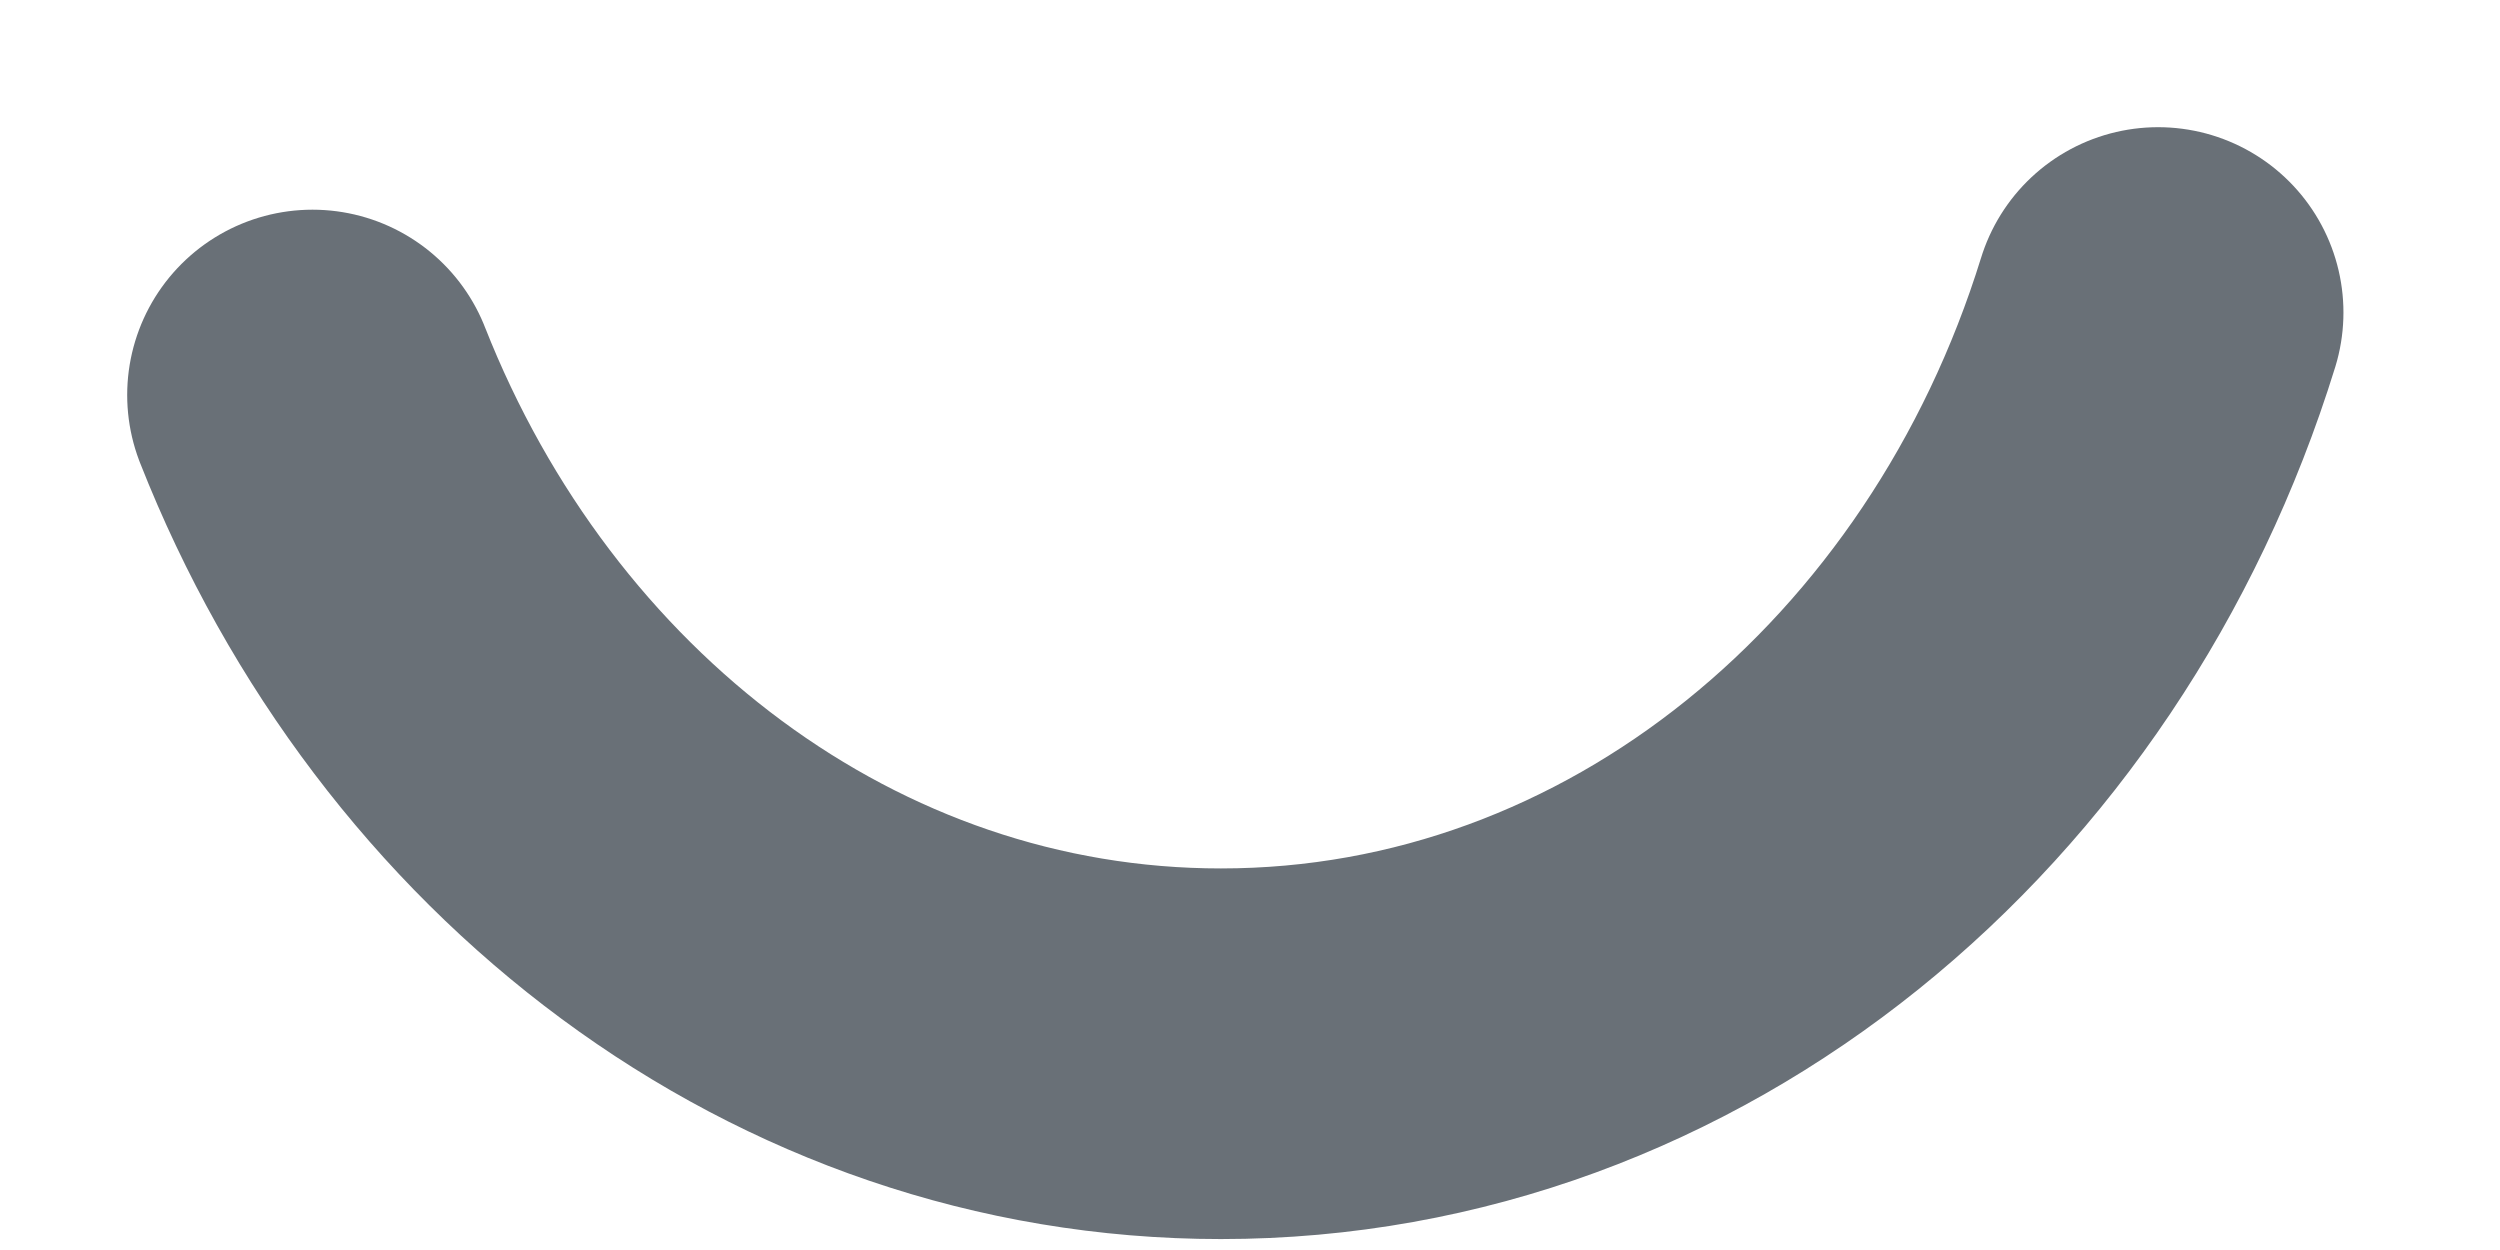 <?xml version="1.0" encoding="utf-8"?>
<svg xmlns="http://www.w3.org/2000/svg" fill="none" height="100%" overflow="visible" preserveAspectRatio="none" style="display: block;" viewBox="0 0 8 4" width="100%">
<path d="M1 1.264C1.489 2.505 2.607 3.372 3.907 3.372C5.297 3.372 6.479 2.38 6.906 1" id="Vector" stroke="#697077" stroke-linecap="round" stroke-width="1.186"/>
</svg>